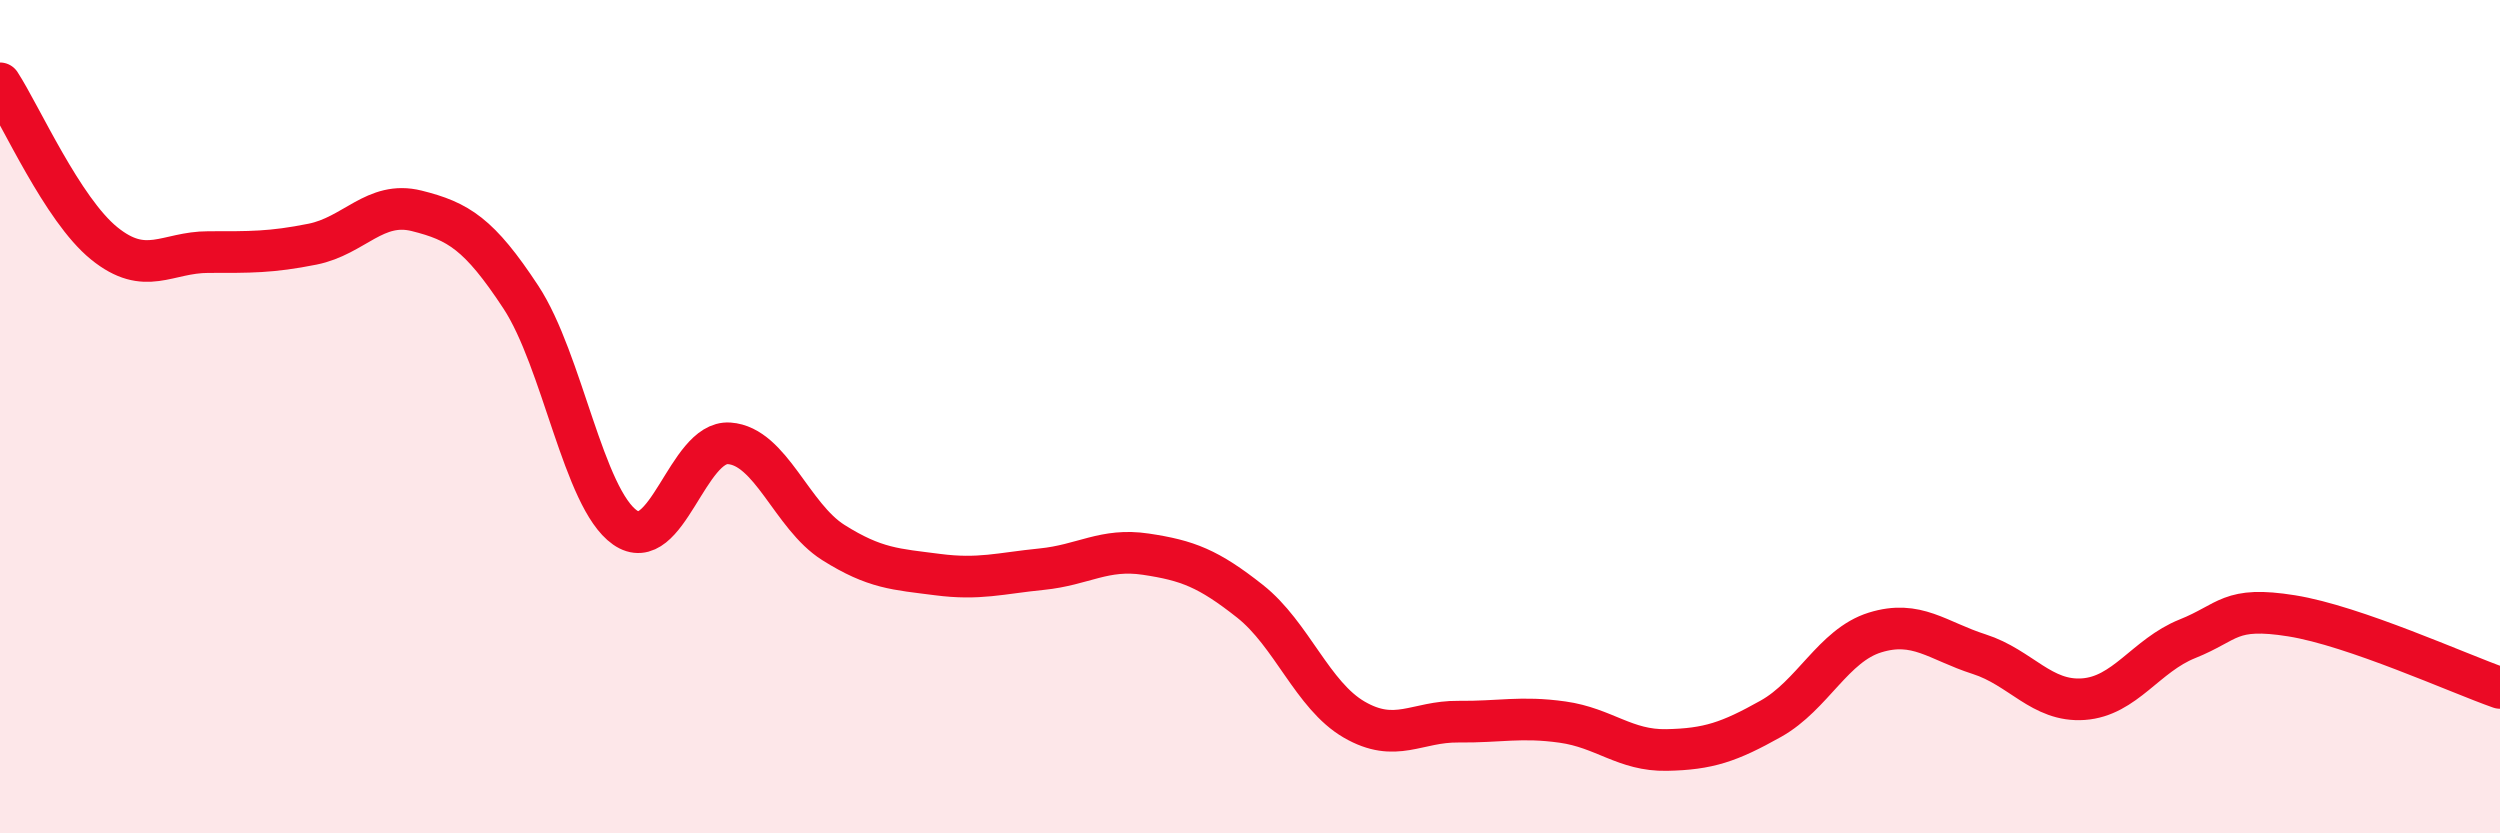 
    <svg width="60" height="20" viewBox="0 0 60 20" xmlns="http://www.w3.org/2000/svg">
      <path
        d="M 0,2 C 0.5,2.77 1.5,5.03 2.5,5.84 C 3.5,6.65 4,6.05 5,6.05 C 6,6.05 6.5,6.06 7.5,5.86 C 8.5,5.66 9,4.81 10,5.06 C 11,5.31 11.5,5.61 12.5,7.13 C 13.5,8.65 14,11.96 15,12.66 C 16,13.36 16.5,10.57 17.5,10.64 C 18.5,10.71 19,12.39 20,13.02 C 21,13.65 21.5,13.66 22.5,13.79 C 23.5,13.92 24,13.76 25,13.66 C 26,13.56 26.5,13.15 27.5,13.3 C 28.5,13.45 29,13.64 30,14.43 C 31,15.22 31.5,16.69 32.5,17.27 C 33.5,17.85 34,17.31 35,17.32 C 36,17.33 36.5,17.19 37.5,17.33 C 38.5,17.47 39,18.02 40,18 C 41,17.98 41.5,17.81 42.5,17.25 C 43.5,16.69 44,15.49 45,15.18 C 46,14.87 46.5,15.38 47.5,15.7 C 48.5,16.02 49,16.85 50,16.78 C 51,16.71 51.5,15.73 52.5,15.33 C 53.5,14.93 53.5,14.54 55,14.78 C 56.5,15.02 59,16.16 60,16.51L60 20L0 20Z"
        fill="#EB0A25"
        opacity="0.1"
        stroke-linecap="round"
        stroke-linejoin="round"
      />
      <path
        d="M 0,2 C 0.5,2.77 1.5,5.03 2.5,5.84 C 3.5,6.65 4,6.05 5,6.05 C 6,6.05 6.5,6.06 7.5,5.86 C 8.5,5.66 9,4.81 10,5.06 C 11,5.31 11.5,5.61 12.5,7.13 C 13.5,8.65 14,11.96 15,12.66 C 16,13.36 16.5,10.57 17.5,10.64 C 18.5,10.71 19,12.39 20,13.02 C 21,13.65 21.5,13.66 22.5,13.79 C 23.5,13.92 24,13.76 25,13.66 C 26,13.56 26.5,13.15 27.5,13.3 C 28.5,13.45 29,13.64 30,14.43 C 31,15.22 31.5,16.69 32.5,17.27 C 33.5,17.85 34,17.31 35,17.32 C 36,17.33 36.5,17.19 37.5,17.33 C 38.5,17.47 39,18.02 40,18 C 41,17.98 41.5,17.81 42.5,17.25 C 43.5,16.69 44,15.49 45,15.18 C 46,14.87 46.5,15.38 47.5,15.7 C 48.5,16.02 49,16.85 50,16.78 C 51,16.71 51.5,15.73 52.5,15.33 C 53.5,14.93 53.5,14.54 55,14.78 C 56.5,15.02 59,16.16 60,16.51"
        stroke="#EB0A25"
        stroke-width="1"
        fill="none"
        stroke-linecap="round"
        stroke-linejoin="round"
      />
    </svg>
  